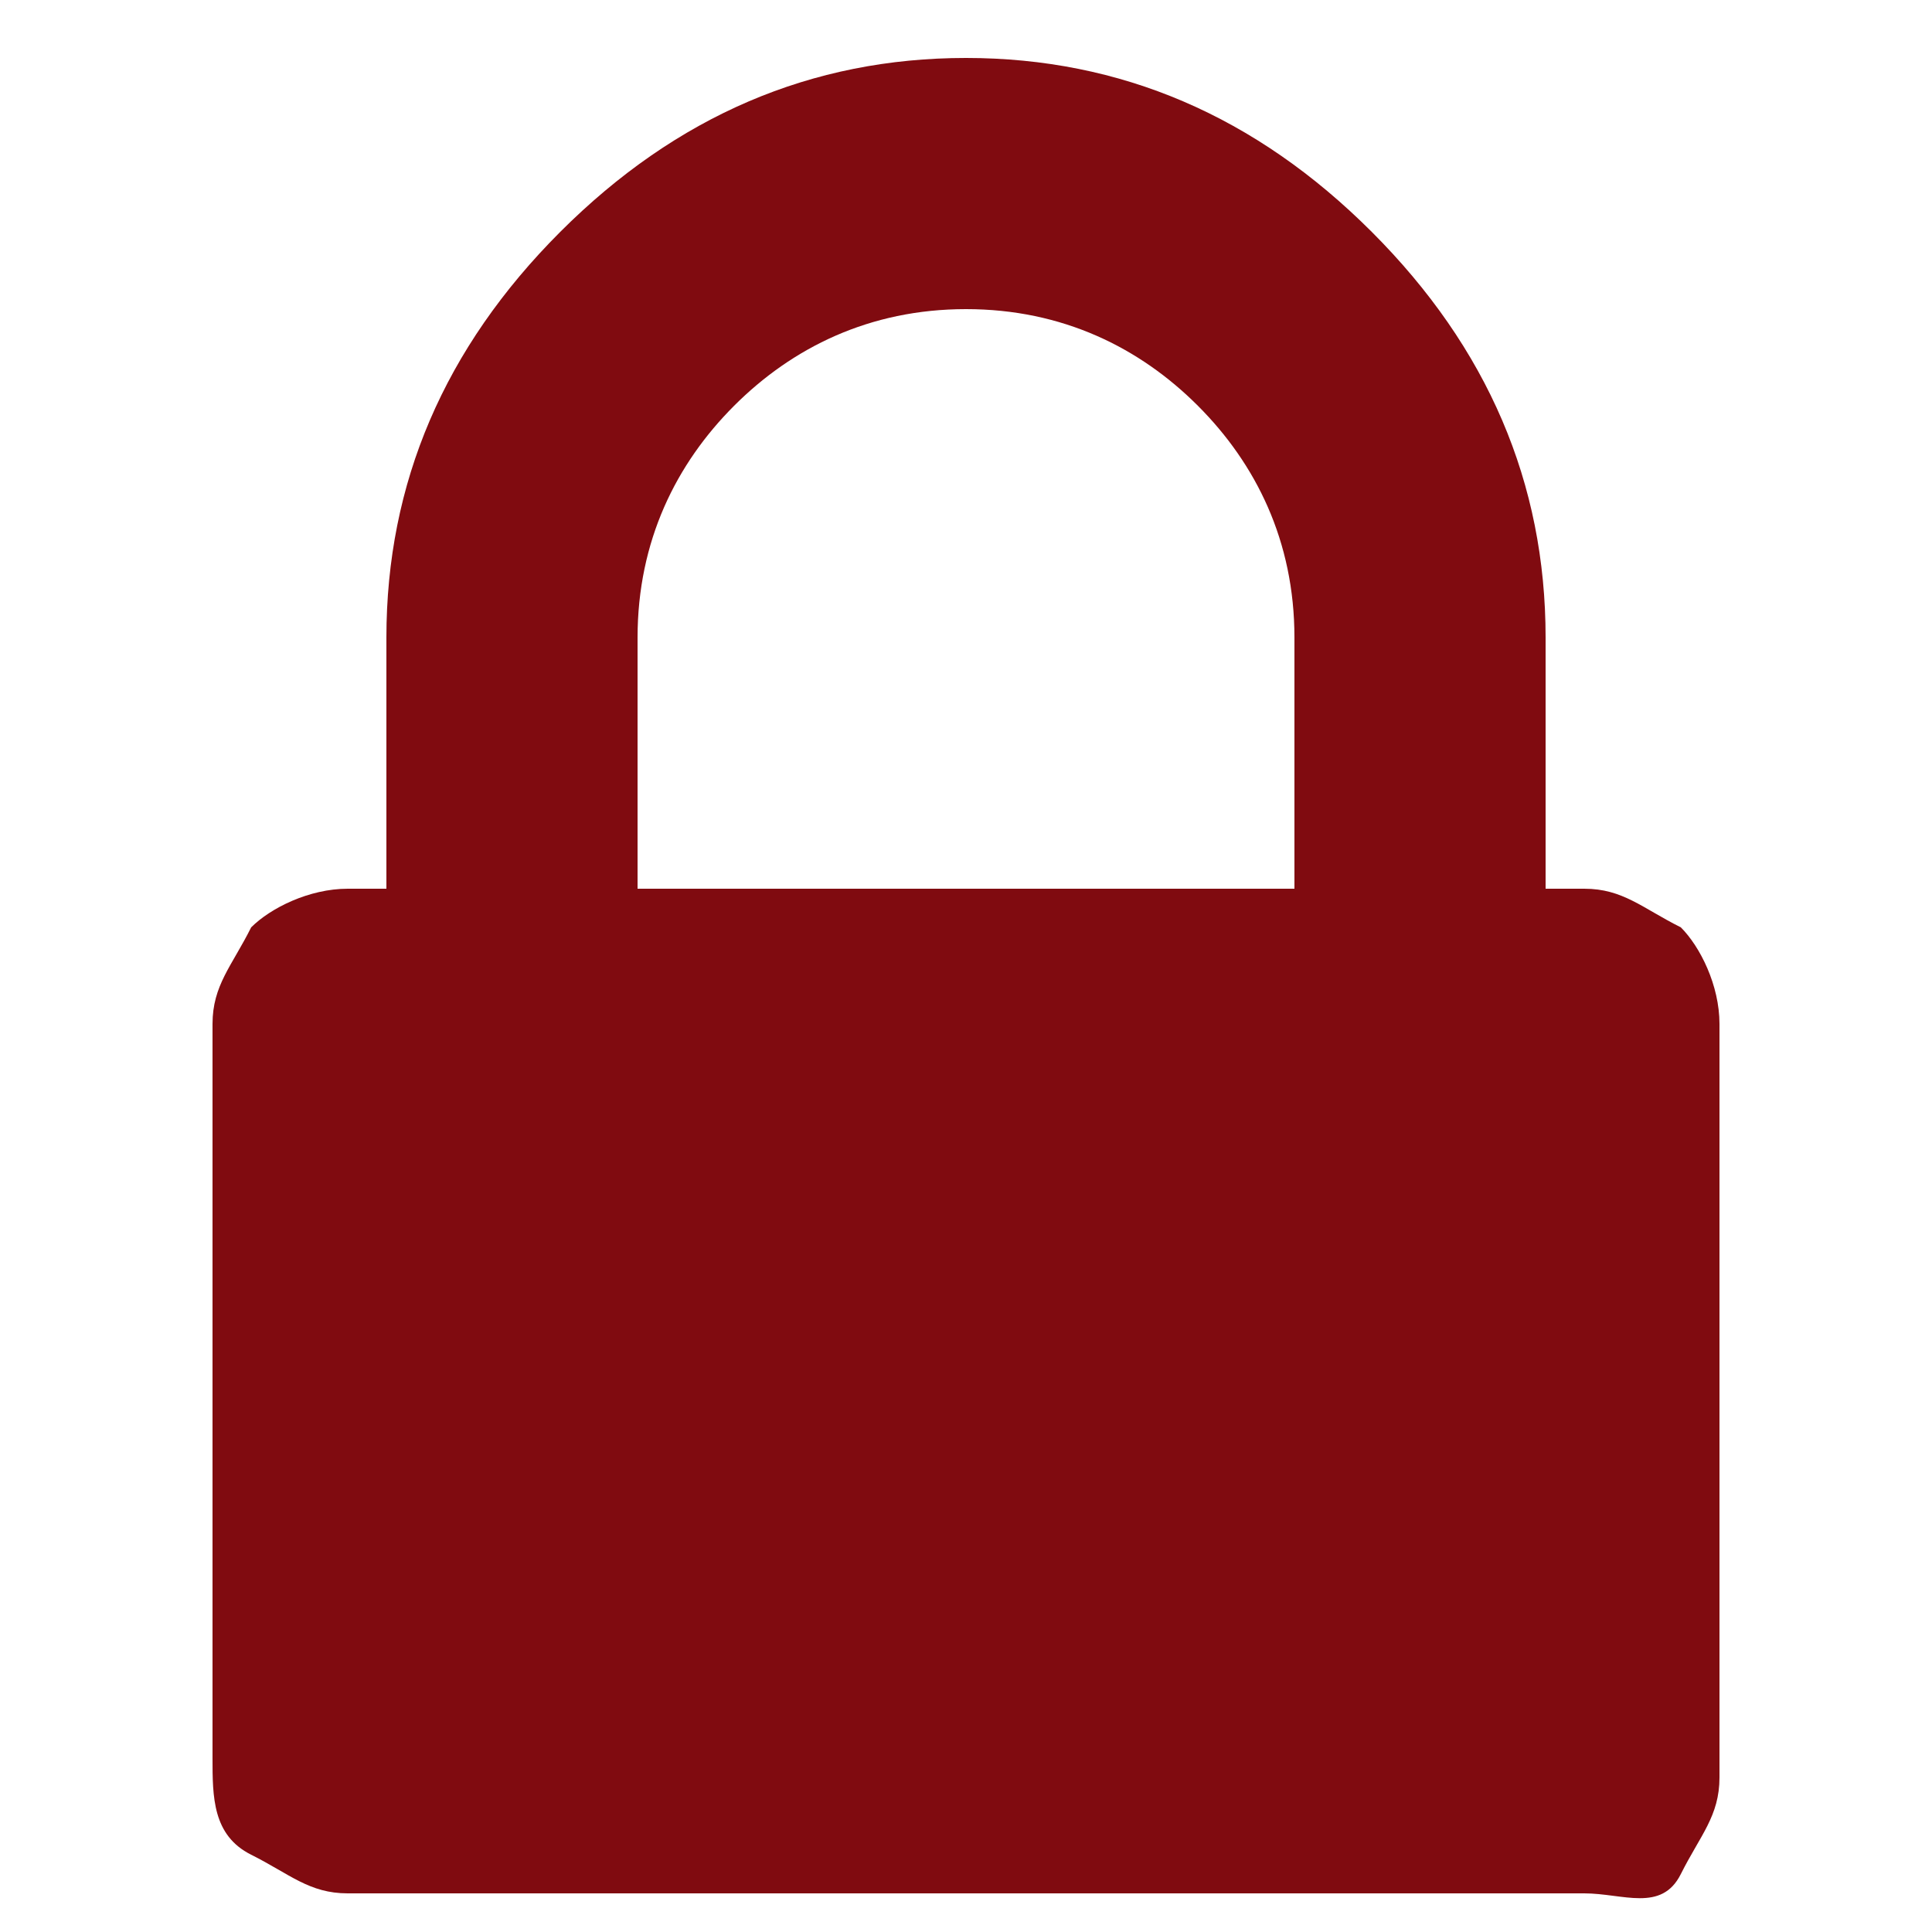 <?xml version="1.0" encoding="utf-8"?>
<!-- Generator: Adobe Illustrator 19.2.1, SVG Export Plug-In . SVG Version: 6.00 Build 0)  -->
<svg version="1.1" id="Ebene_1" xmlns="http://www.w3.org/2000/svg" xmlns:xlink="http://www.w3.org/1999/xlink" x="0px" y="0px"
	 viewBox="0 0 10 10" style="enable-background:new 0 0 10 10;" xml:space="preserve">
<style type="text/css">
	.st0{fill:#800B10;}
</style>
<g>
	<path class="st0" d="M8.9,5.3v3.9c0,0.2-0.1,0.3-0.2,0.5S8.4,9.8,8.2,9.8H1.8c-0.2,0-0.3-0.1-0.5-0.2S1.1,9.3,1.1,9.1V5.3
		c0-0.2,0.1-0.3,0.2-0.5c0.1-0.1,0.3-0.2,0.5-0.2H2V3.3c0-0.8,0.3-1.5,0.9-2.1S4.2,0.3,5,0.3s1.5,0.3,2.1,0.9S8,2.5,8,3.3v1.3h0.2
		c0.2,0,0.3,0.1,0.5,0.2C8.8,4.9,8.9,5.1,8.9,5.3z M3.3,4.6h3.4V3.3c0-0.5-0.2-0.9-0.5-1.2C5.9,1.8,5.5,1.6,5,1.6S4.1,1.8,3.8,2.1
		S3.3,2.8,3.3,3.3V4.6z"/>
</g>
</svg>
